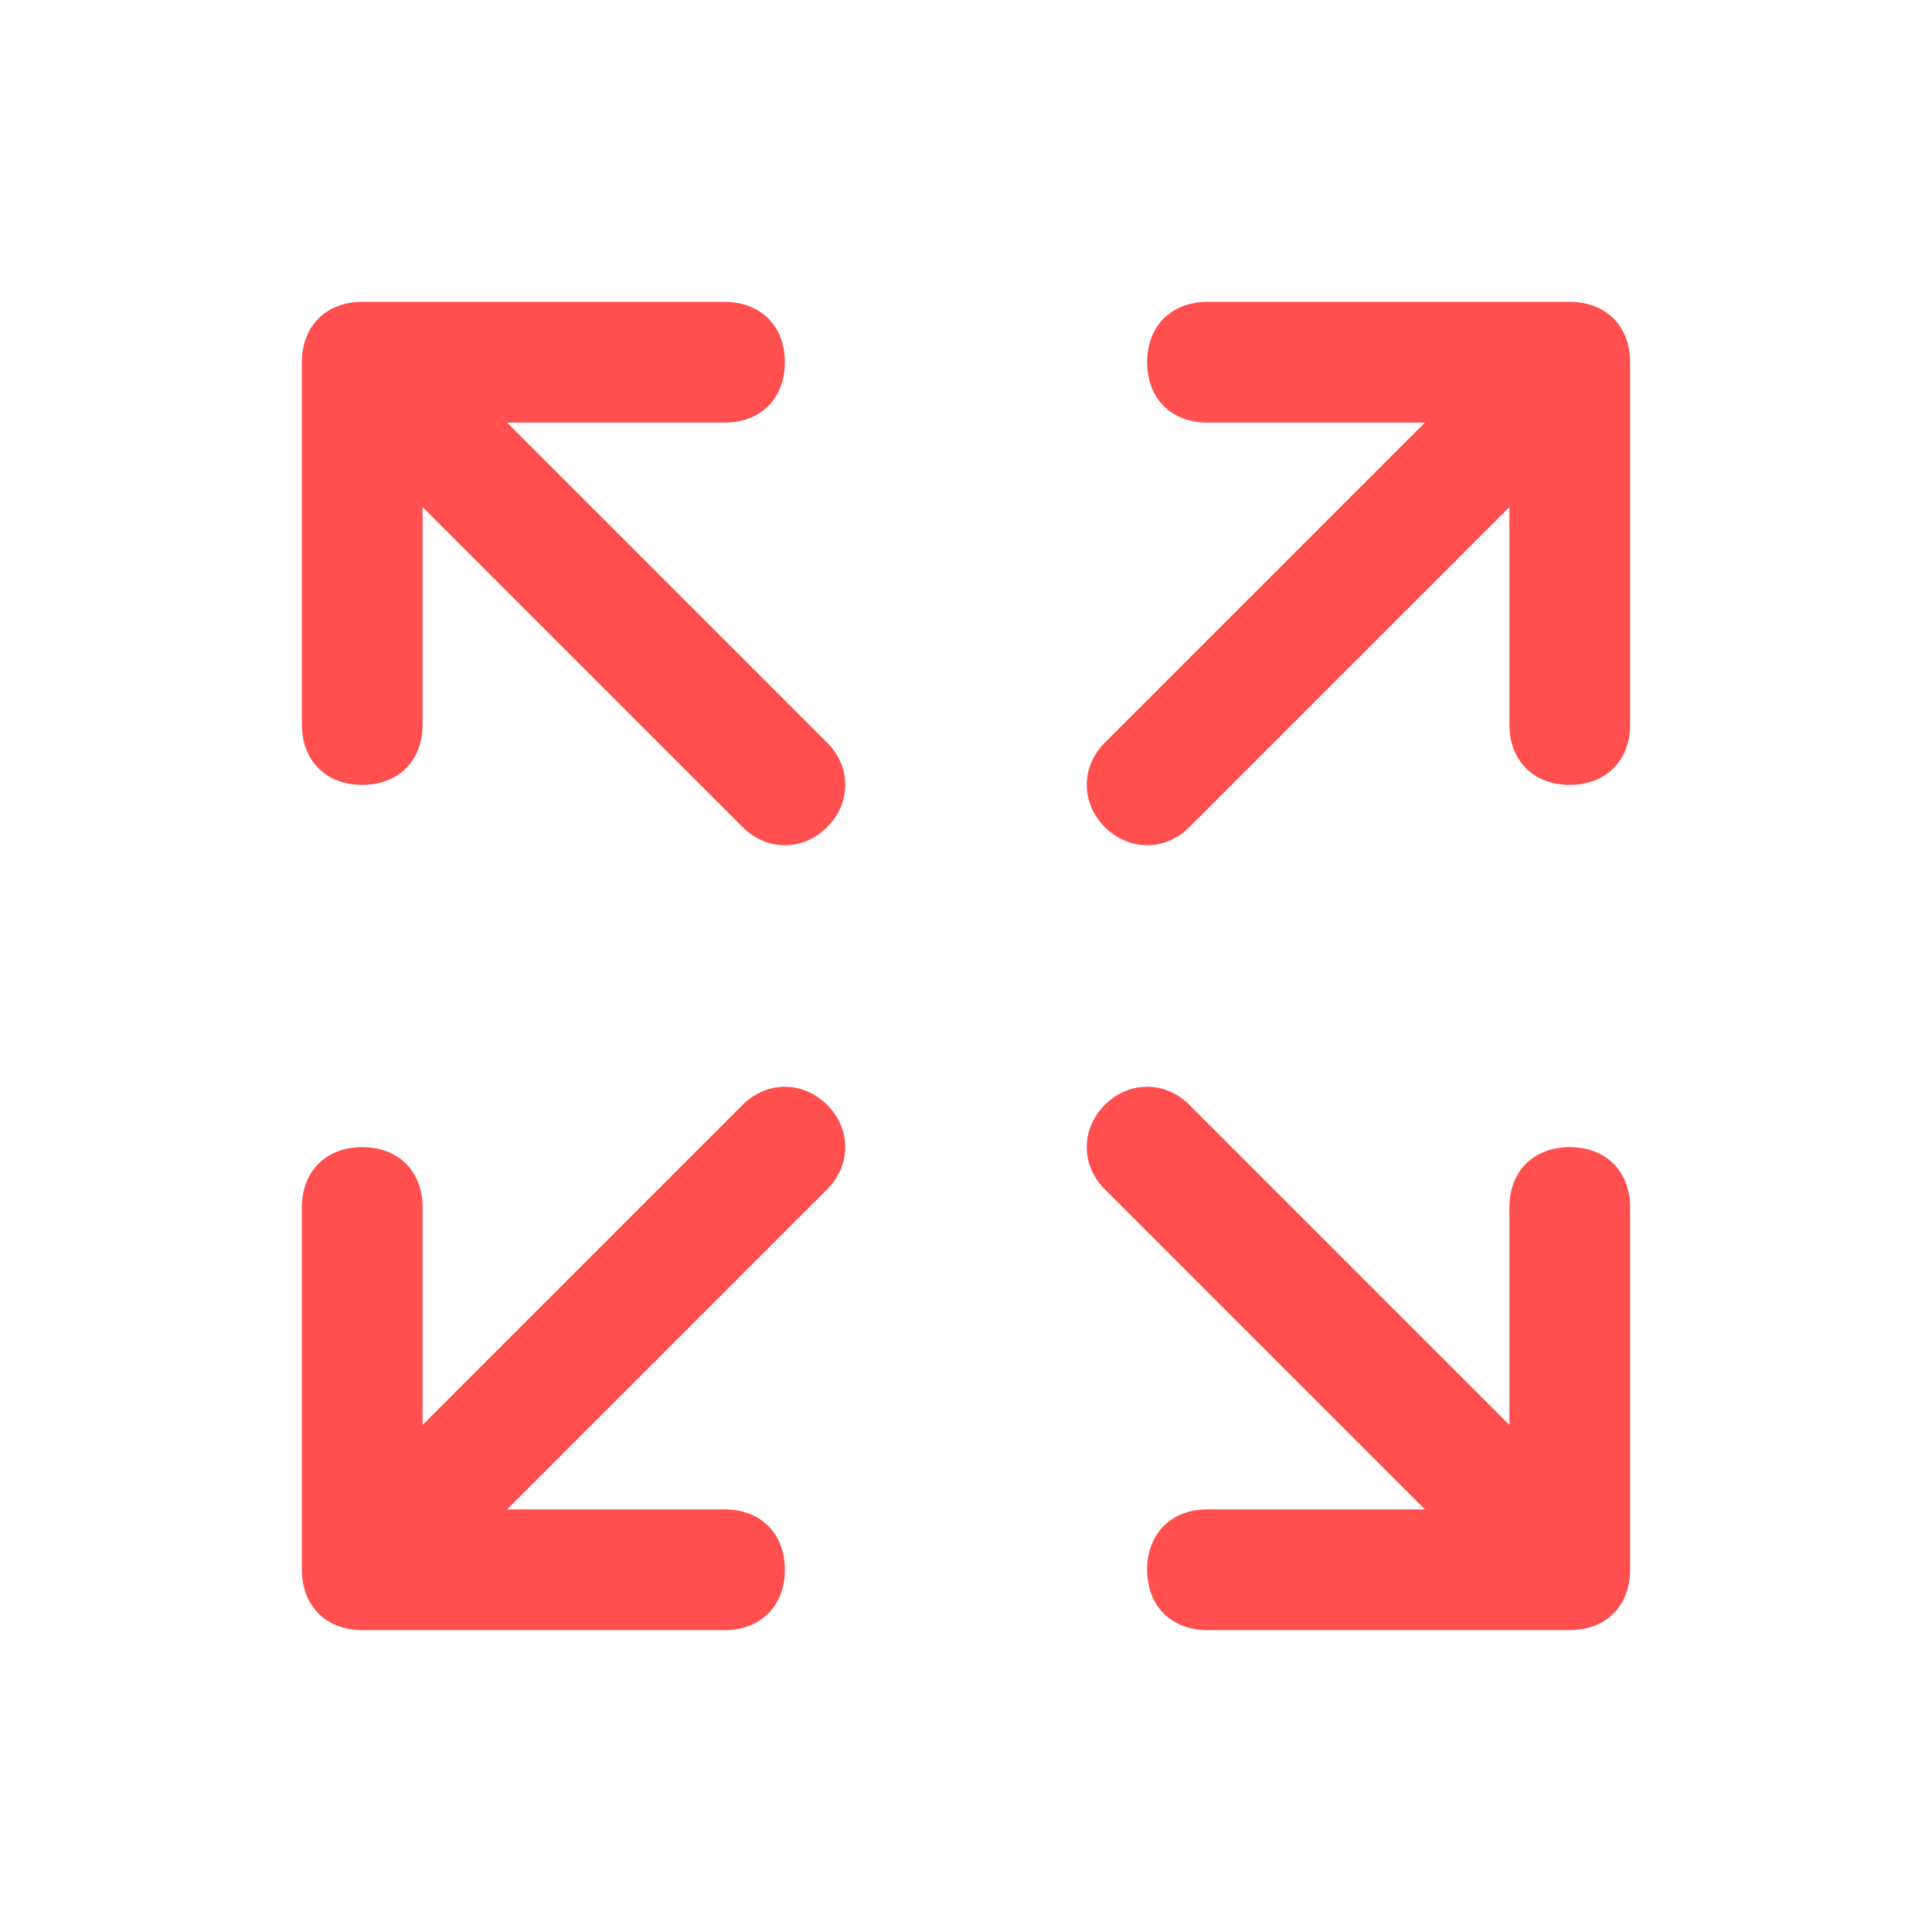 <svg viewBox="0 0 32 32" version="1.1" xmlns="http://www.w3.org/2000/svg" data-name="Capa 1" id="Capa_1">
  <defs>
    <style>
      .cls-1 {
        fill: #ff4f4f;
        stroke-width: 0px;
      }
    </style>
  </defs>
  <path d="M27,6v6c0,.6-.4,1-1,1s-1-.4-1-1v-3.6l-5.3,5.3c-.4.4-1,.4-1.4,0-.4-.4-.4-1,0-1.4l5.3-5.3h-3.6c-.6,0-1-.4-1-1s.4-1,1-1h6c.6,0,1,.4,1,1ZM12.3,18.3l-5.3,5.3v-3.6c0-.6-.4-1-1-1s-1,.4-1,1v6c0,.6.4,1,1,1h6c.6,0,1-.4,1-1s-.4-1-1-1h-3.6l5.3-5.3c.4-.4.4-1,0-1.4-.4-.4-1-.4-1.4,0ZM26,19c-.6,0-1,.4-1,1v3.6l-5.3-5.3c-.4-.4-1-.4-1.4,0s-.4,1,0,1.4l5.3,5.3h-3.6c-.6,0-1,.4-1,1s.4,1,1,1h6c.6,0,1-.4,1-1v-6c0-.6-.4-1-1-1ZM8.4,7h3.6c.6,0,1-.4,1-1s-.4-1-1-1h-6c-.6,0-1,.4-1,1v6c0,.6.4,1,1,1s1-.4,1-1v-3.6l5.3,5.3c.4.4,1,.4,1.4,0s.4-1,0-1.4h0l-5.3-5.3Z" class="cls-1"></path>
</svg>